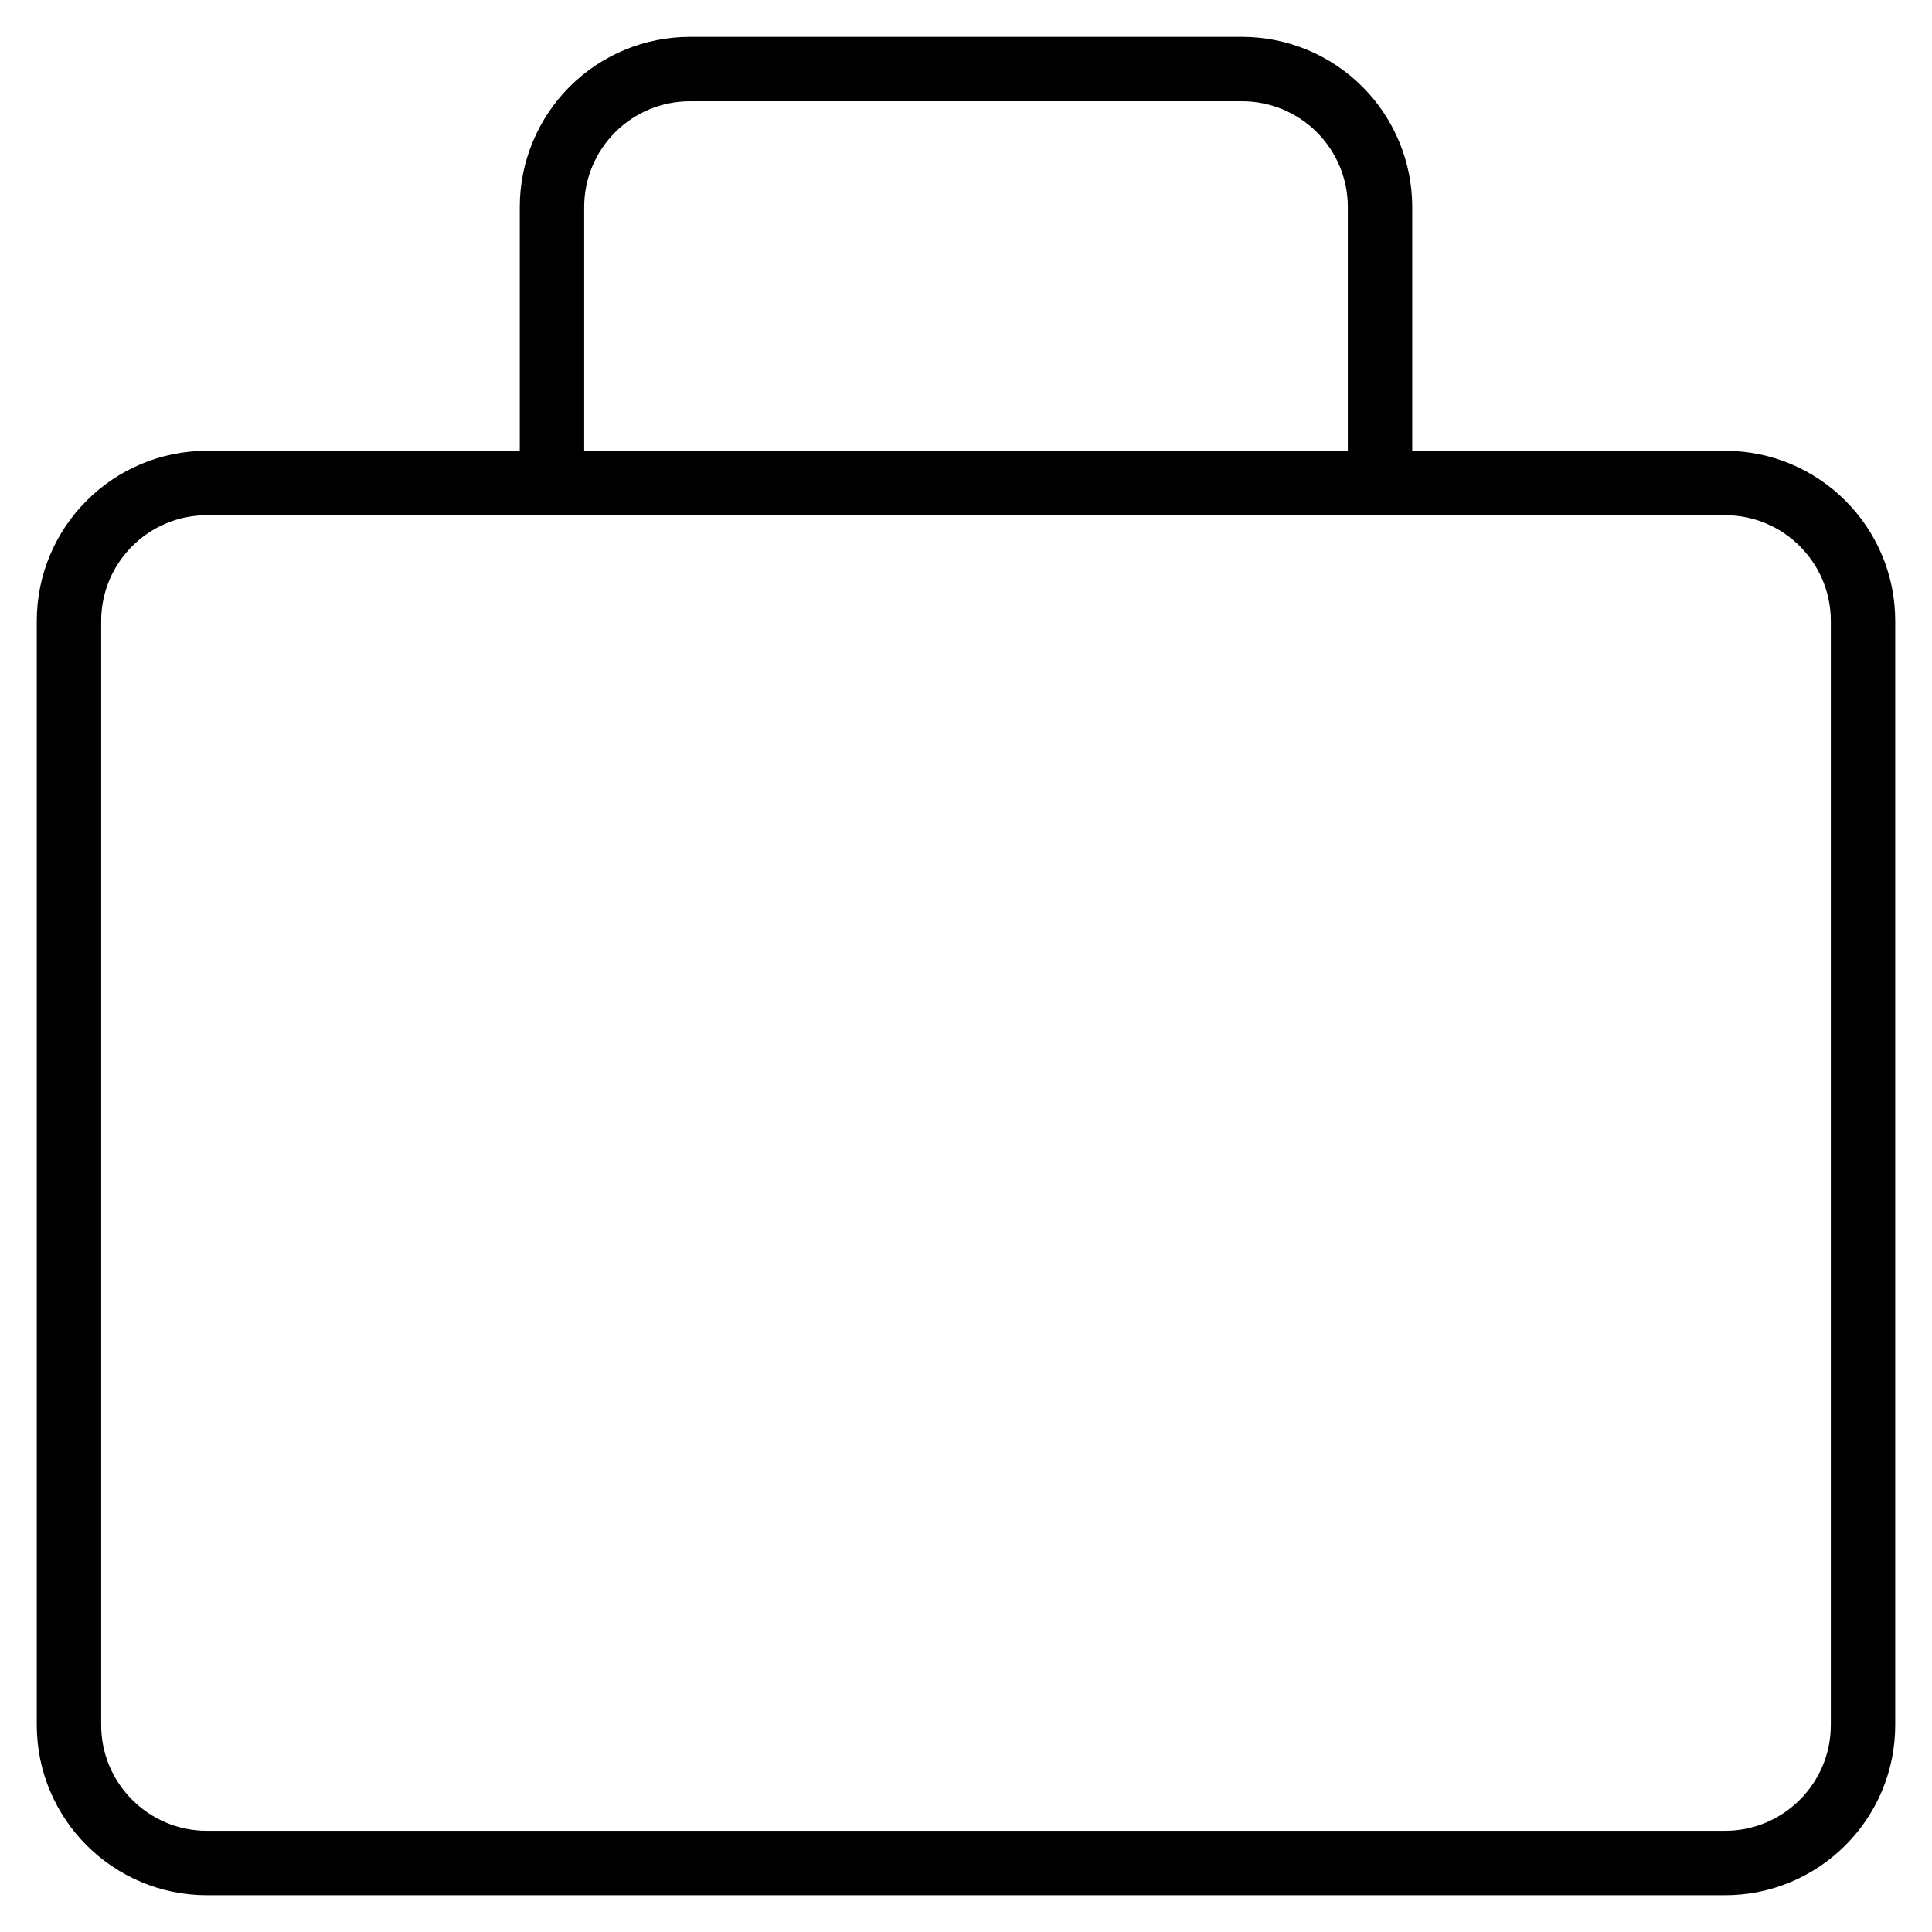 <svg width="30" height="30" viewBox="0 0 30 30" fill="none" xmlns="http://www.w3.org/2000/svg">
<g clip-path="url(#clip0_9_525)">
<g clip-path="url(#clip1_9_525)">
<path d="M26.786 7.5H3.214C2.031 7.5 1.071 8.459 1.071 9.643V26.786C1.071 27.969 2.031 28.929 3.214 28.929H26.786C27.969 28.929 28.929 27.969 28.929 26.786V9.643C28.929 8.459 27.969 7.5 26.786 7.5Z" stroke="black" stroke-linecap="round" stroke-linejoin="round"/>
<path d="M21.429 7.5V3.214C21.429 2.646 21.203 2.101 20.801 1.699C20.399 1.297 19.854 1.072 19.286 1.072H10.714C10.146 1.072 9.601 1.297 9.199 1.699C8.797 2.101 8.571 2.646 8.571 3.214V7.5" stroke="black" stroke-linecap="round" stroke-linejoin="round"/>
</g>
</g>
<defs>
<clipPath id="clip0_9_525">
<rect width="30" height="30" fill="white"/>
</clipPath>
<clipPath id="clip1_9_525">
<rect width="30" height="30" fill="white"/>
</clipPath>
</defs>
</svg>
